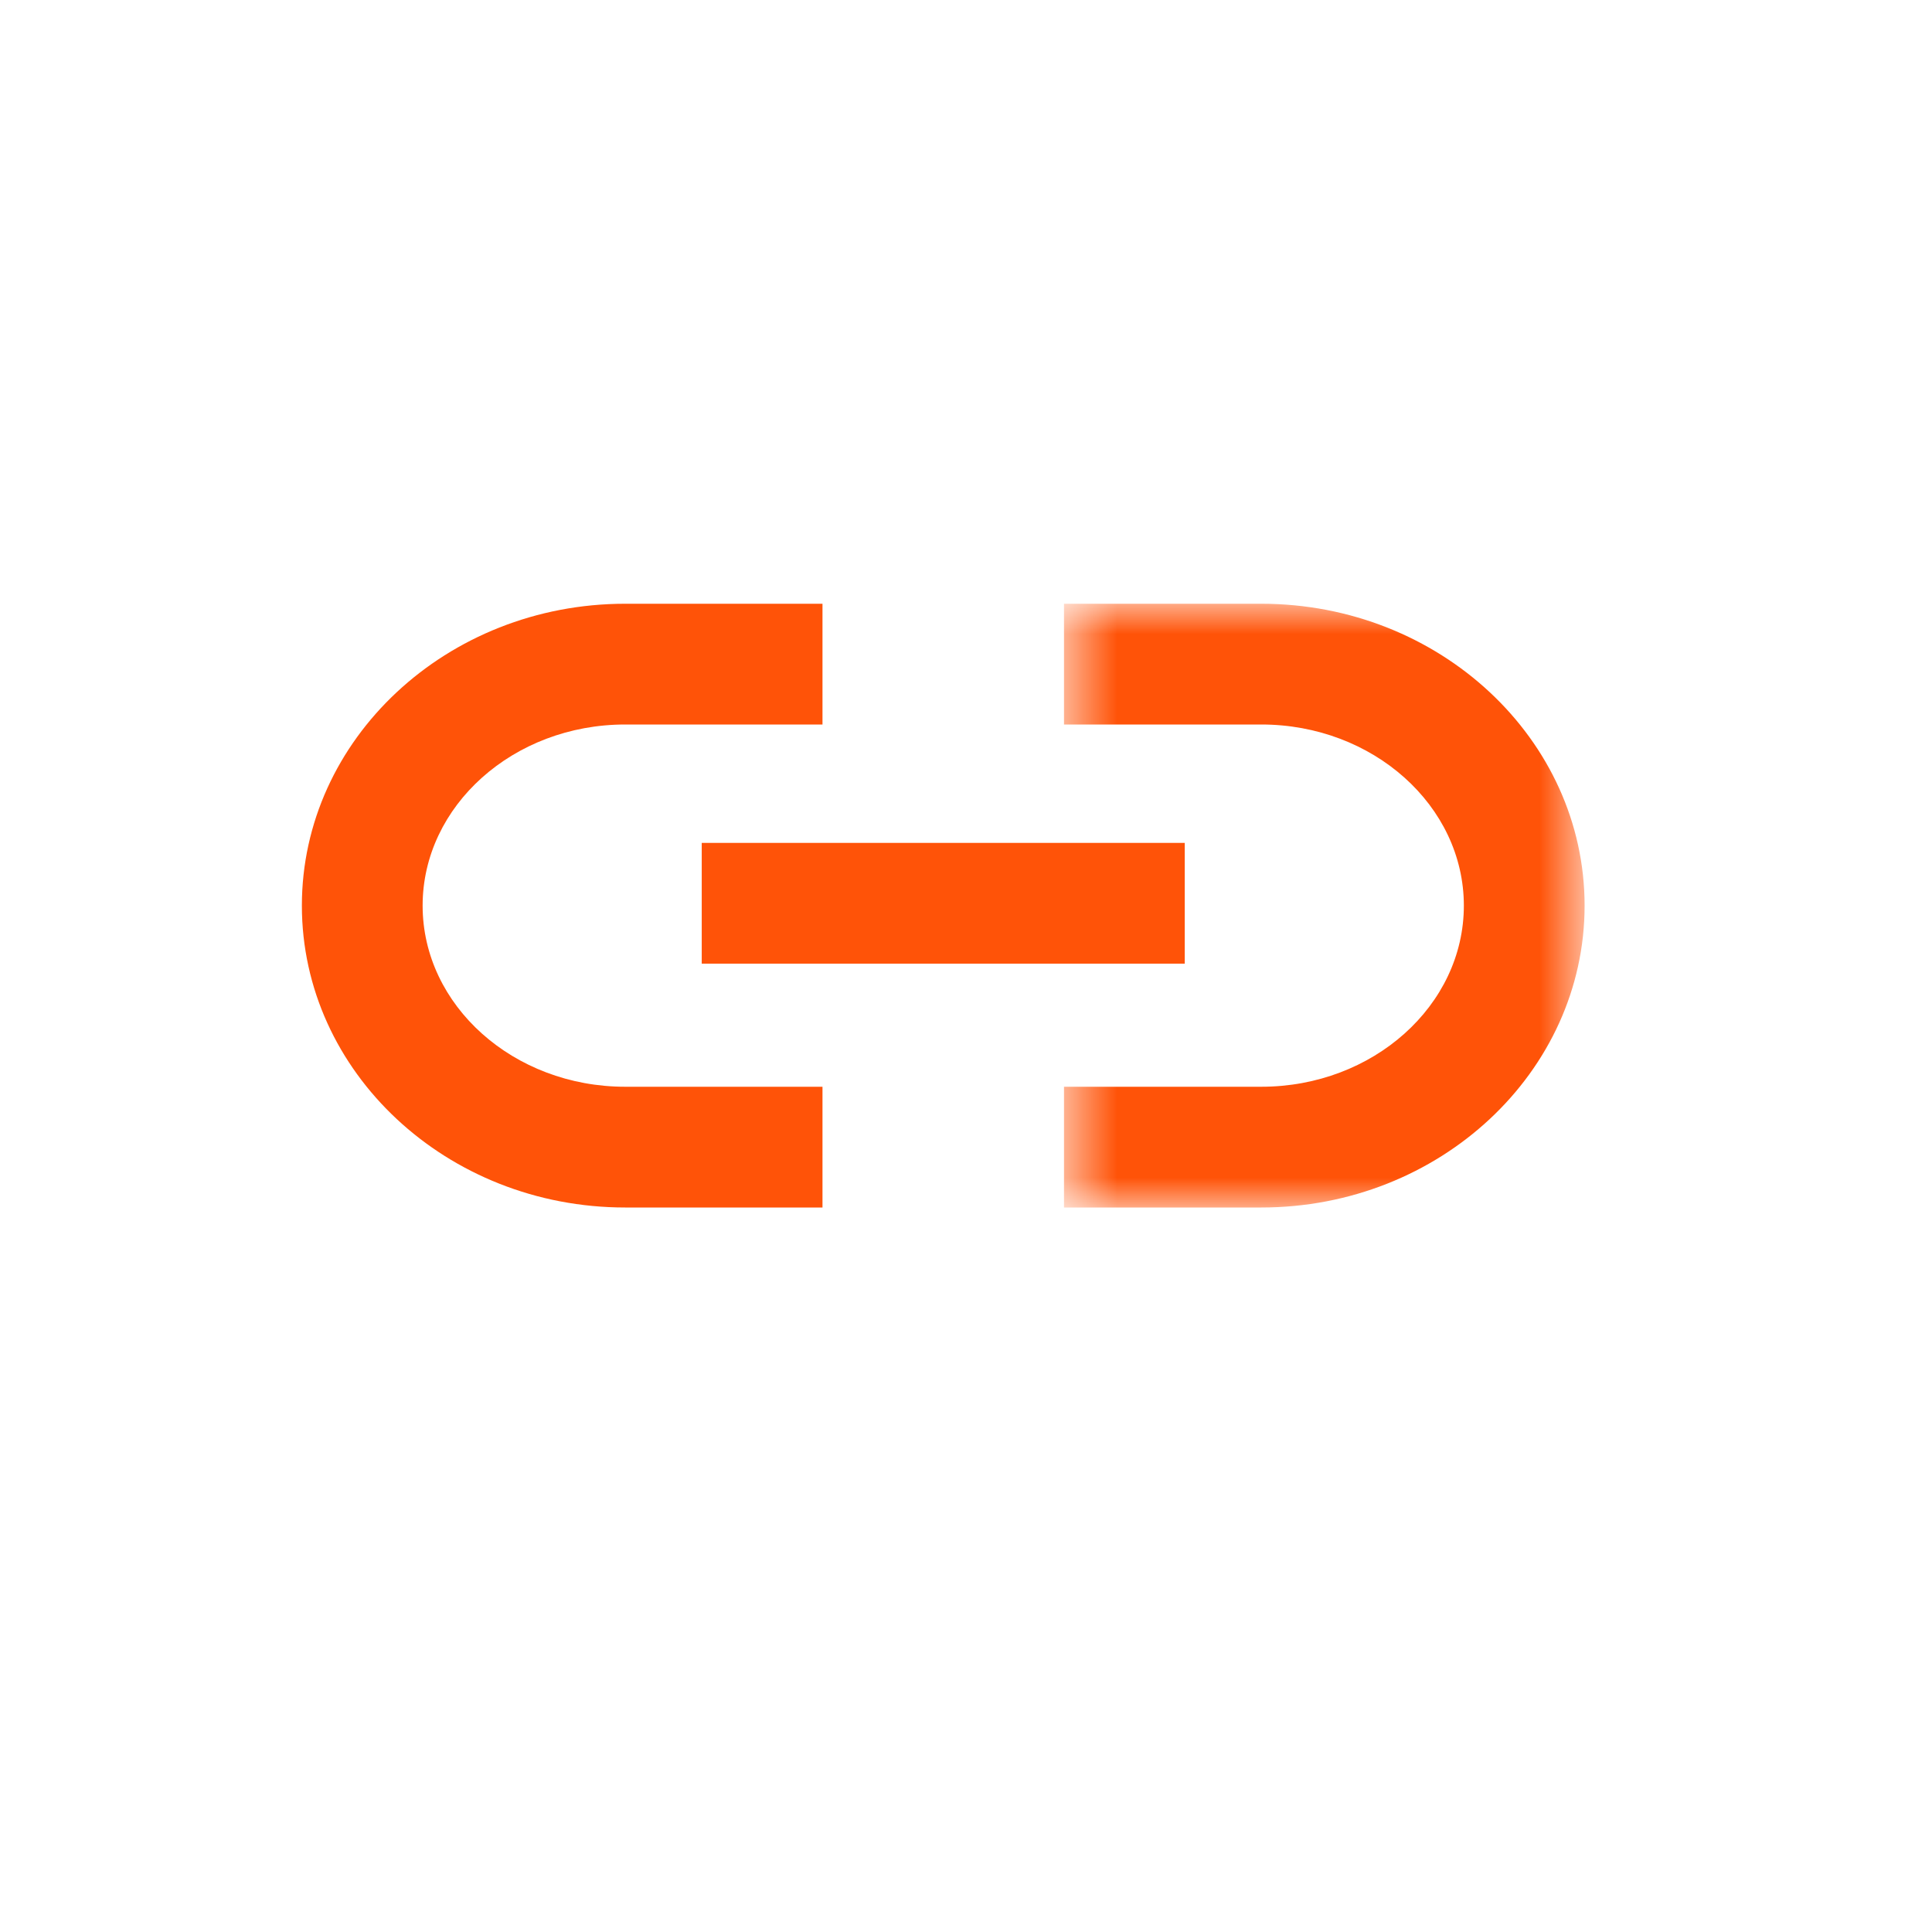 <?xml version="1.0" encoding="UTF-8"?>
<svg width="32px" height="32px" viewBox="0 0 32 32" version="1.1" xmlns="http://www.w3.org/2000/svg" xmlns:xlink="http://www.w3.org/1999/xlink">
    <title>gui/gui-link/gui-link</title>
    <defs>
        <polygon id="path-1" points="0.623 0 9.246 0 9.246 10 0.623 10"></polygon>
    </defs>
    <g id="umsetzung" stroke="none" stroke-width="1" fill="none" fill-rule="evenodd">
        <g id="00-sst-icons" transform="translate(-120, -916)">
            <g id="Group-7" transform="translate(120, 916)">
                <g id="Group-8" transform="translate(5, 10)">
                    <polygon id="Fill-1" fill="#FF5308" points="6.623 5.961 14.623 5.961 14.623 3.961 6.623 3.961"></polygon>
                    <g id="Group-7">
                        <path d="M8.623,10 L5.355,10 C2.402,10 0,7.757 0,5 C0,2.243 2.402,0 5.355,0 L8.623,0 L8.623,2 L5.355,2 C3.505,2 2,3.346 2,5 C2,6.654 3.505,8 5.355,8 L8.623,8 L8.623,10 Z" id="Fill-2" fill="#FF5308"></path>
                        <g id="Group-6" transform="translate(12, 0)">
                            <mask id="mask-2" fill="white">
                                <use xlink:href="#path-1"></use>
                            </mask>
                            <g id="Clip-5"></g>
                            <path d="M3.891,10 L0.623,10 L0.623,8 L3.891,8 C5.741,8 7.246,6.654 7.246,5 C7.246,3.346 5.741,2 3.891,2 L0.623,2 L0.623,0 L3.891,0 C6.844,0 9.246,2.243 9.246,5 C9.246,7.757 6.844,10 3.891,10" id="Fill-4" fill="#FF5308" mask="url(#mask-2)"></path>
                        </g>
                    </g>
                </g>
            </g>
        </g>
    </g>
</svg>